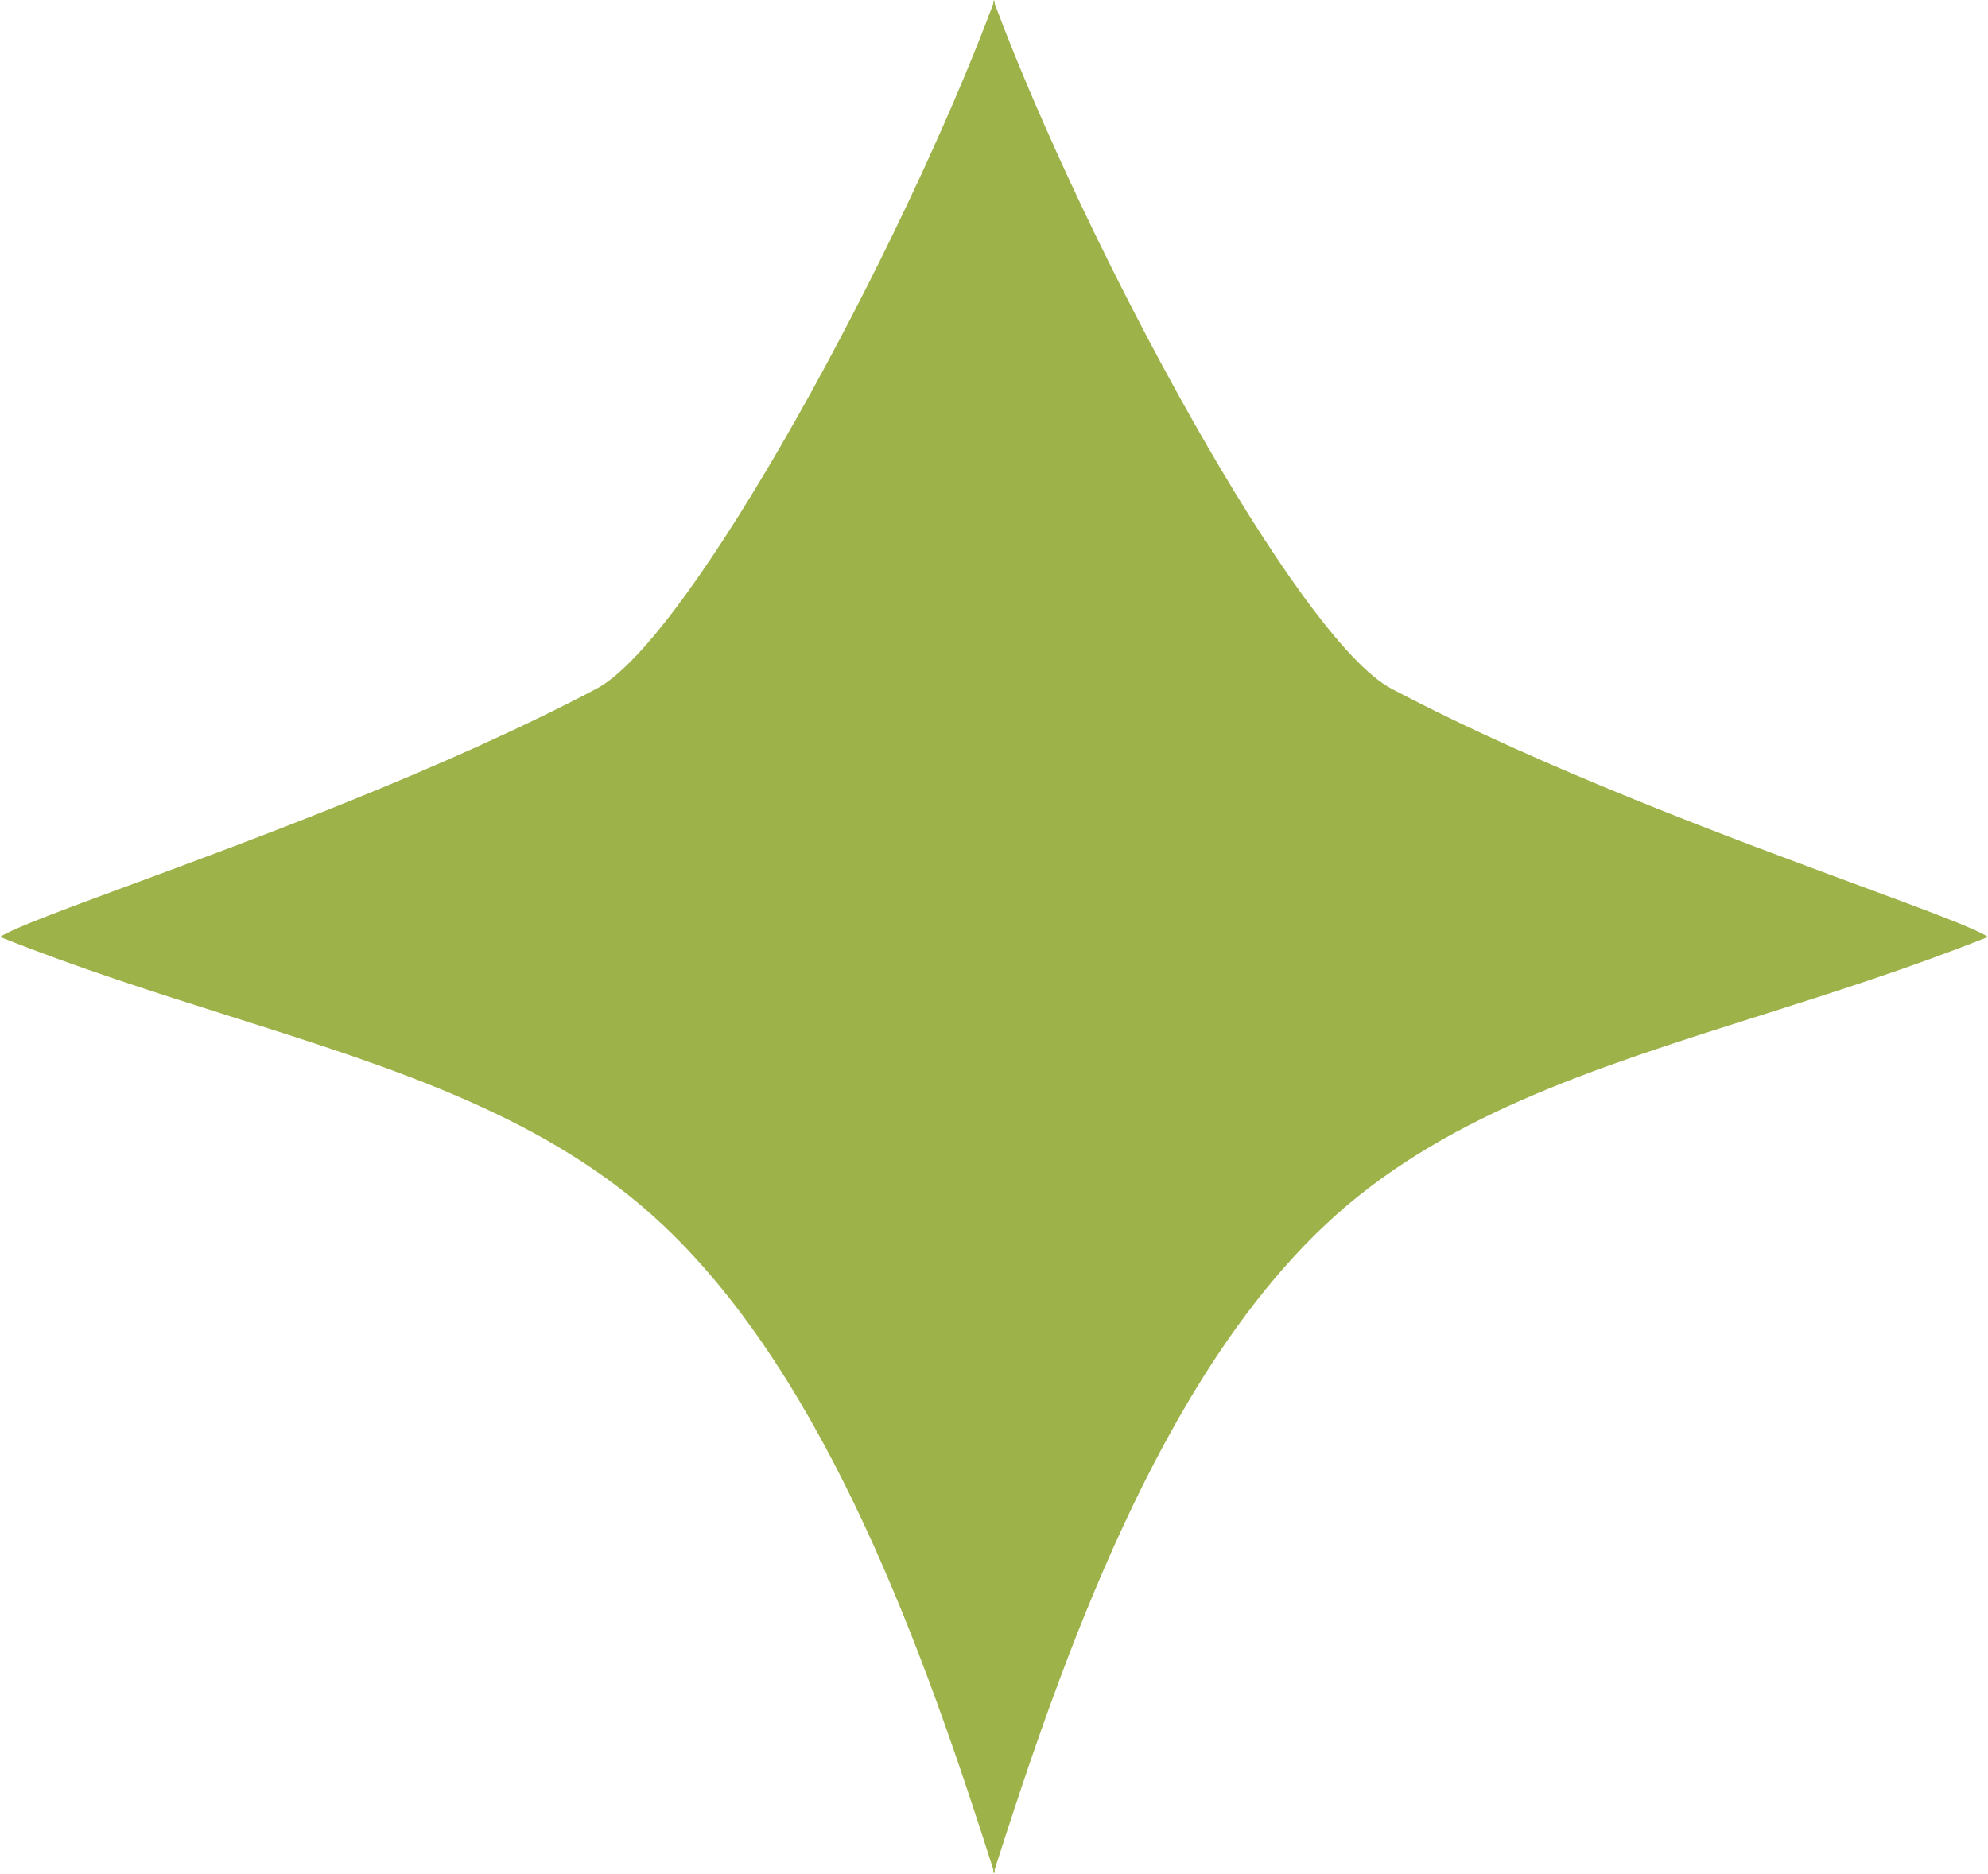 <svg xmlns="http://www.w3.org/2000/svg" width="192" height="181" viewBox="0 0 192 181" fill="none"><path fill-rule="evenodd" clip-rule="evenodd" d="M22.215 98.161C15.021 95.881 7.549 93.513 0 90.5C1.322 89.644 6.037 87.902 12.576 85.485C24.641 81.027 42.919 74.273 57.56 66.552C66.641 61.842 87.057 24.115 95.934 0.354V0C95.956 0.059 95.978 0.118 96 0.177C96.022 0.118 96.044 0.059 96.066 0V0.354C104.944 24.115 125.359 61.842 134.44 66.552C149.081 74.273 167.359 81.027 179.425 85.485C185.963 87.902 190.678 89.644 192 90.5C184.452 93.513 176.98 95.881 169.785 98.161C153.709 103.255 139.018 107.91 127.957 118.347C112.052 133.353 102.703 159.764 96.066 180.586V181C96.044 180.931 96.022 180.863 96 180.793C95.978 180.863 95.956 180.931 95.934 181V180.586C89.298 159.764 79.95 133.353 64.044 118.347C52.983 107.91 38.292 103.255 22.215 98.161Z" fill="#9DB249"></path></svg>
